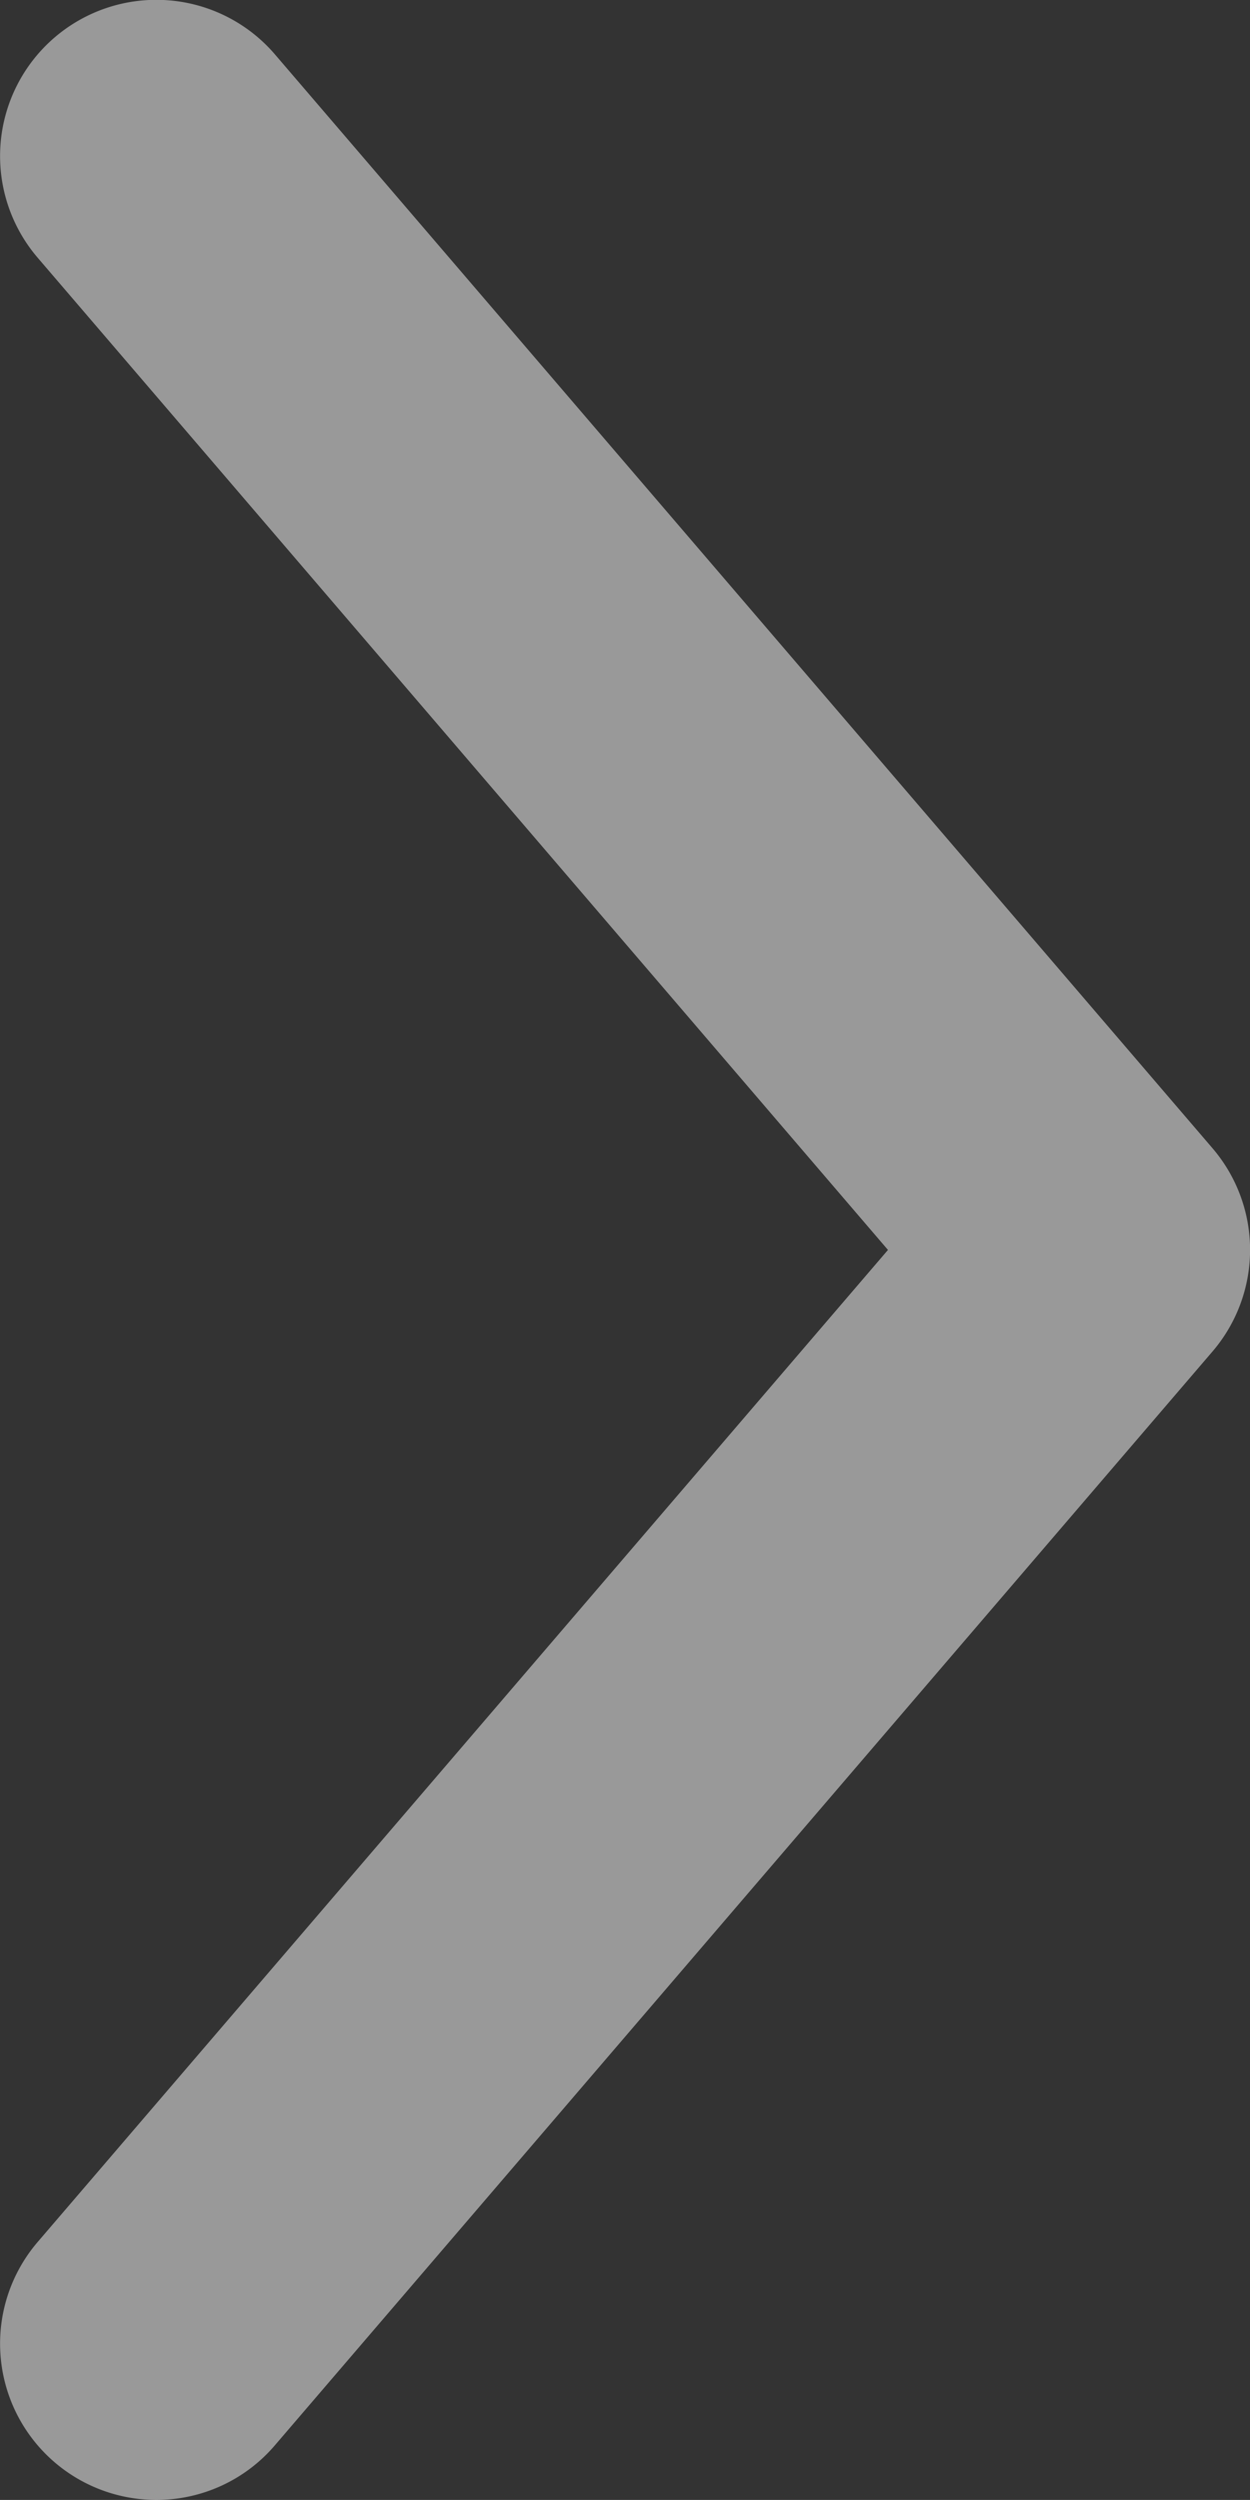 <svg xmlns="http://www.w3.org/2000/svg" width="17.813" height="35.625" viewBox="0 0 17.813 35.625"><rect x="0" y="0" width="17.813" height="35.625" fill="#333333" stroke="none"/><defs><style>.a{fill:#fff;opacity:0.5;}</style></defs><path class="a" d="M34.822,273.163a2.227,2.227,0,0,1,3.676-1.69L52.635,283.59l14.138-12.116a2.226,2.226,0,1,1,2.9,3.379l-15.587,13.36a2.226,2.226,0,0,1-2.9,0L35.6,274.853A2.219,2.219,0,0,1,34.822,273.163Z" transform="translate(-270.936 70.447) rotate(-90)"/></svg>